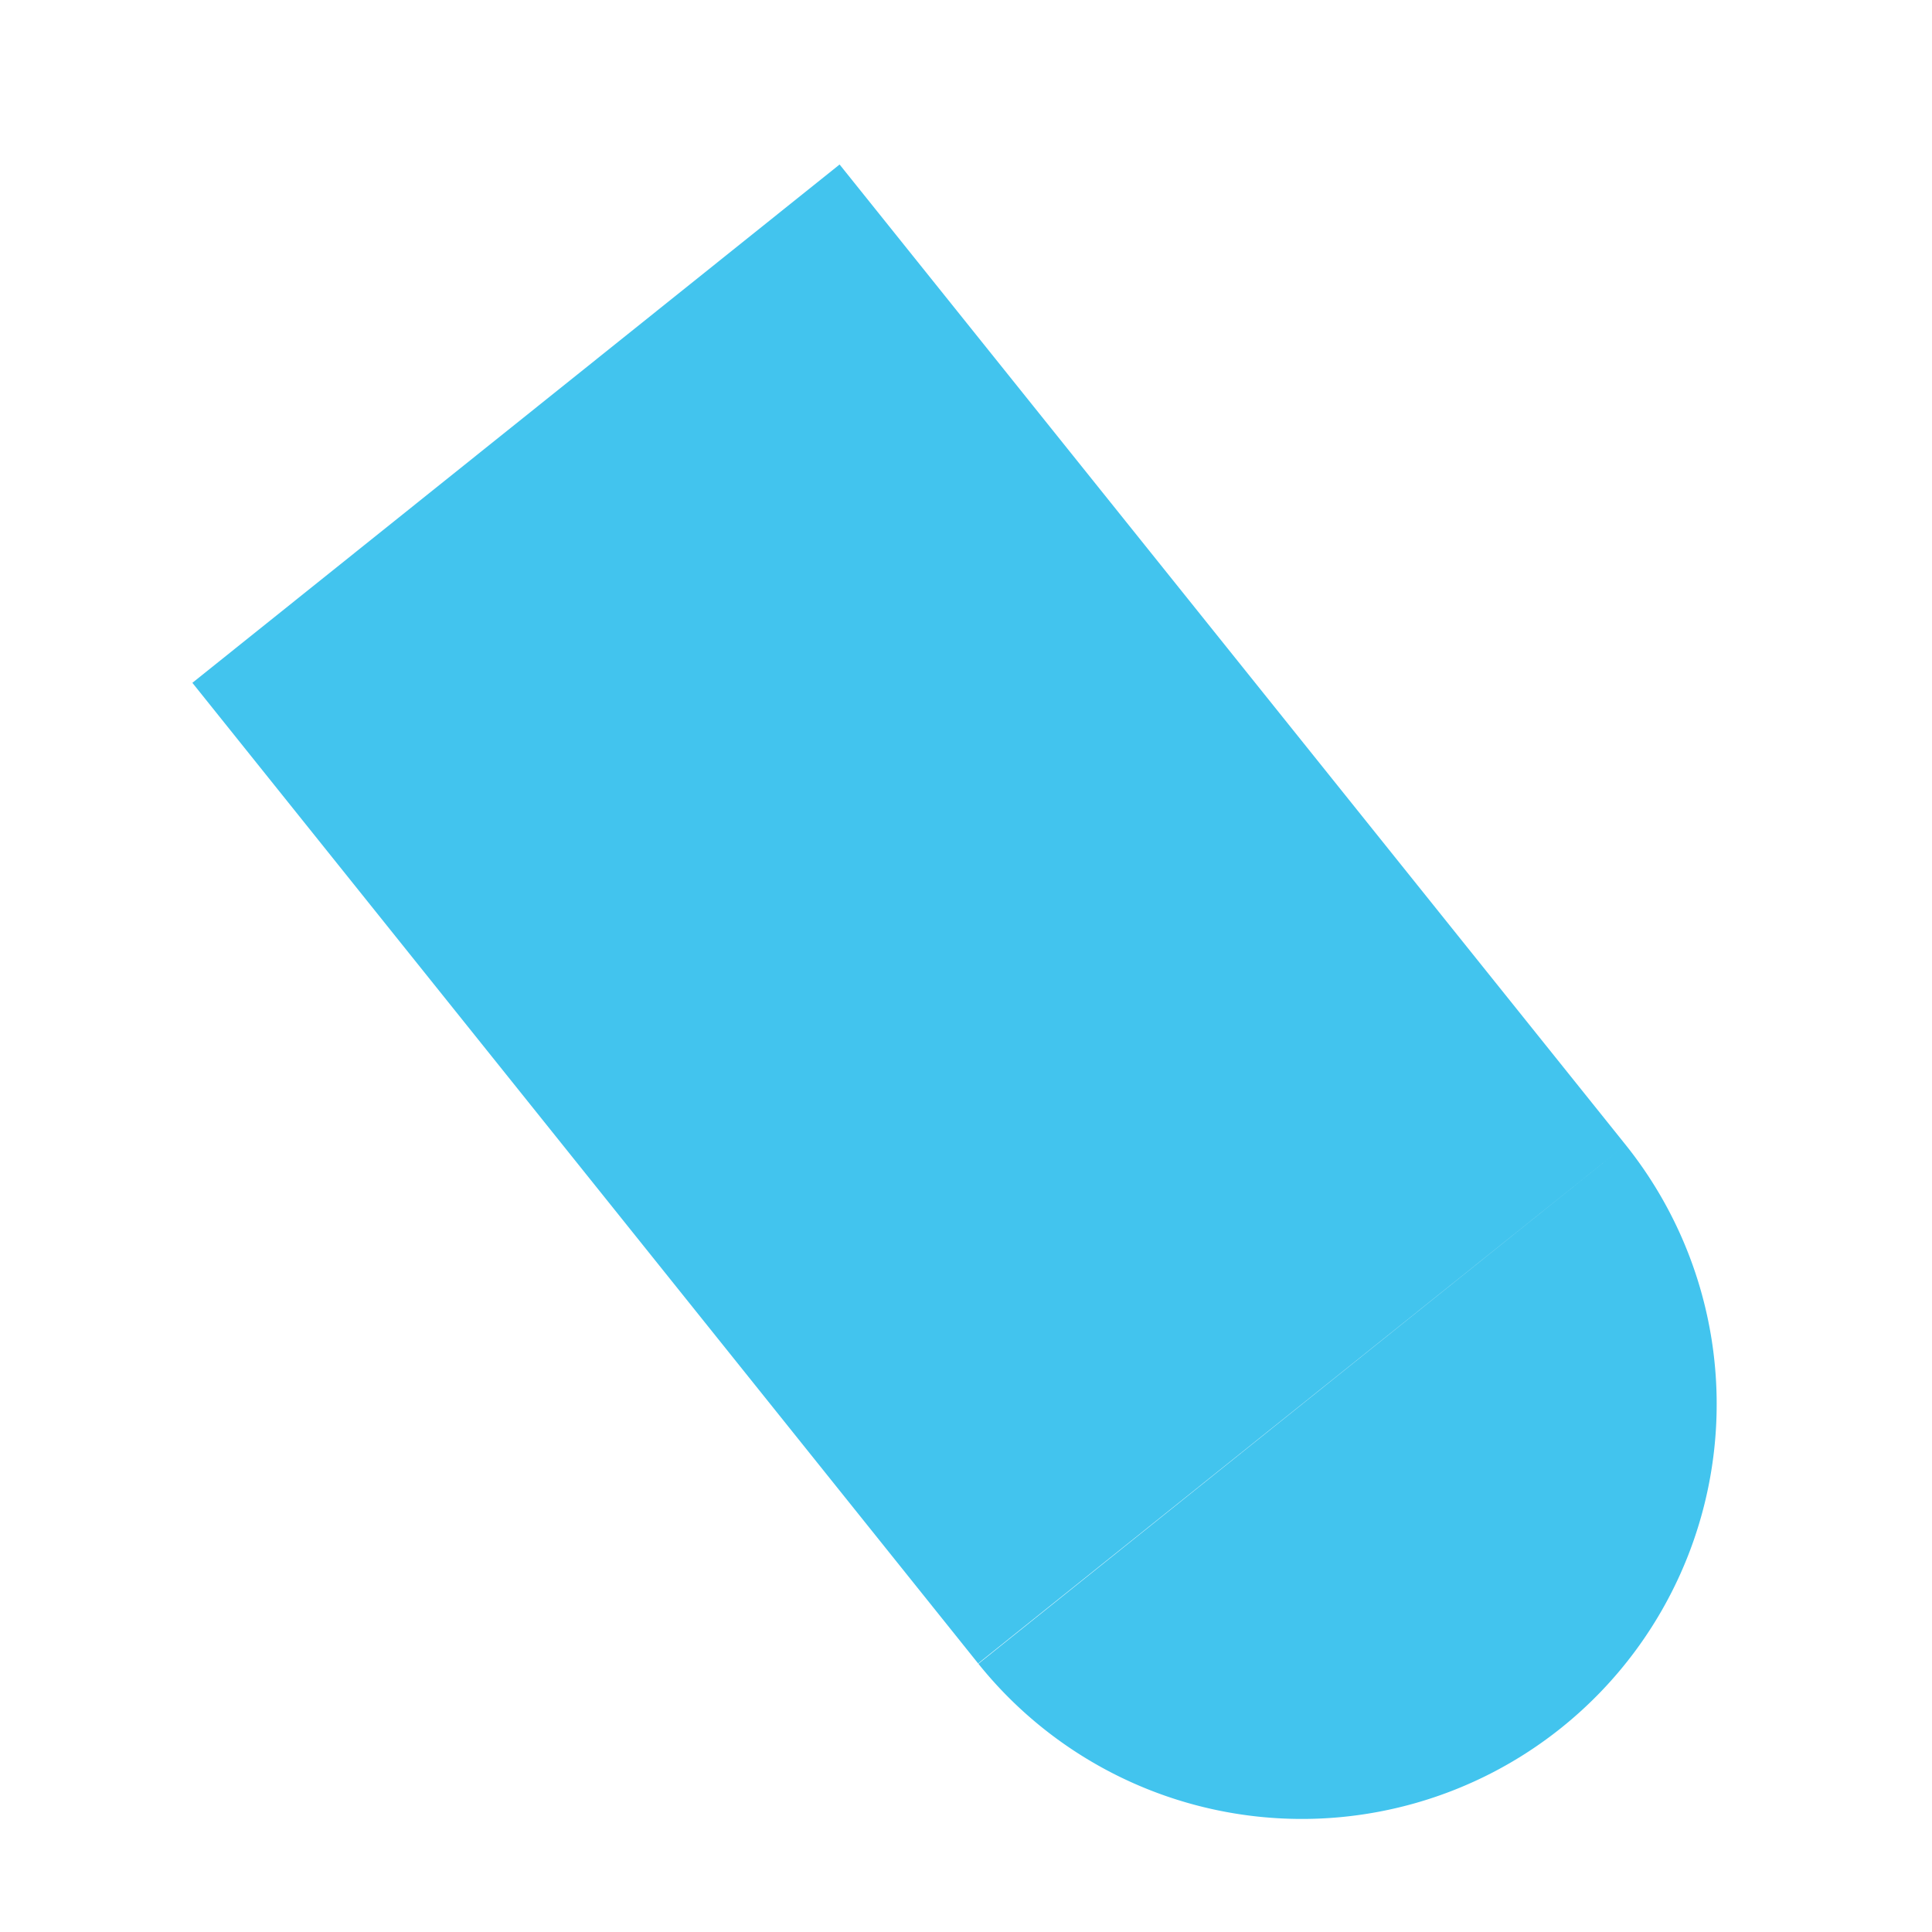 <svg viewBox="0 0 7 7" fill="none" xmlns="http://www.w3.org/2000/svg"><path d="M3.544 6.027A1.502 1.502 0 005.89 4.148l-2.345 1.88zM.697 2.474l2.847 3.553L5.89 4.148 3.042.596.697 2.474z" fill="#42C4EE"/></svg>
